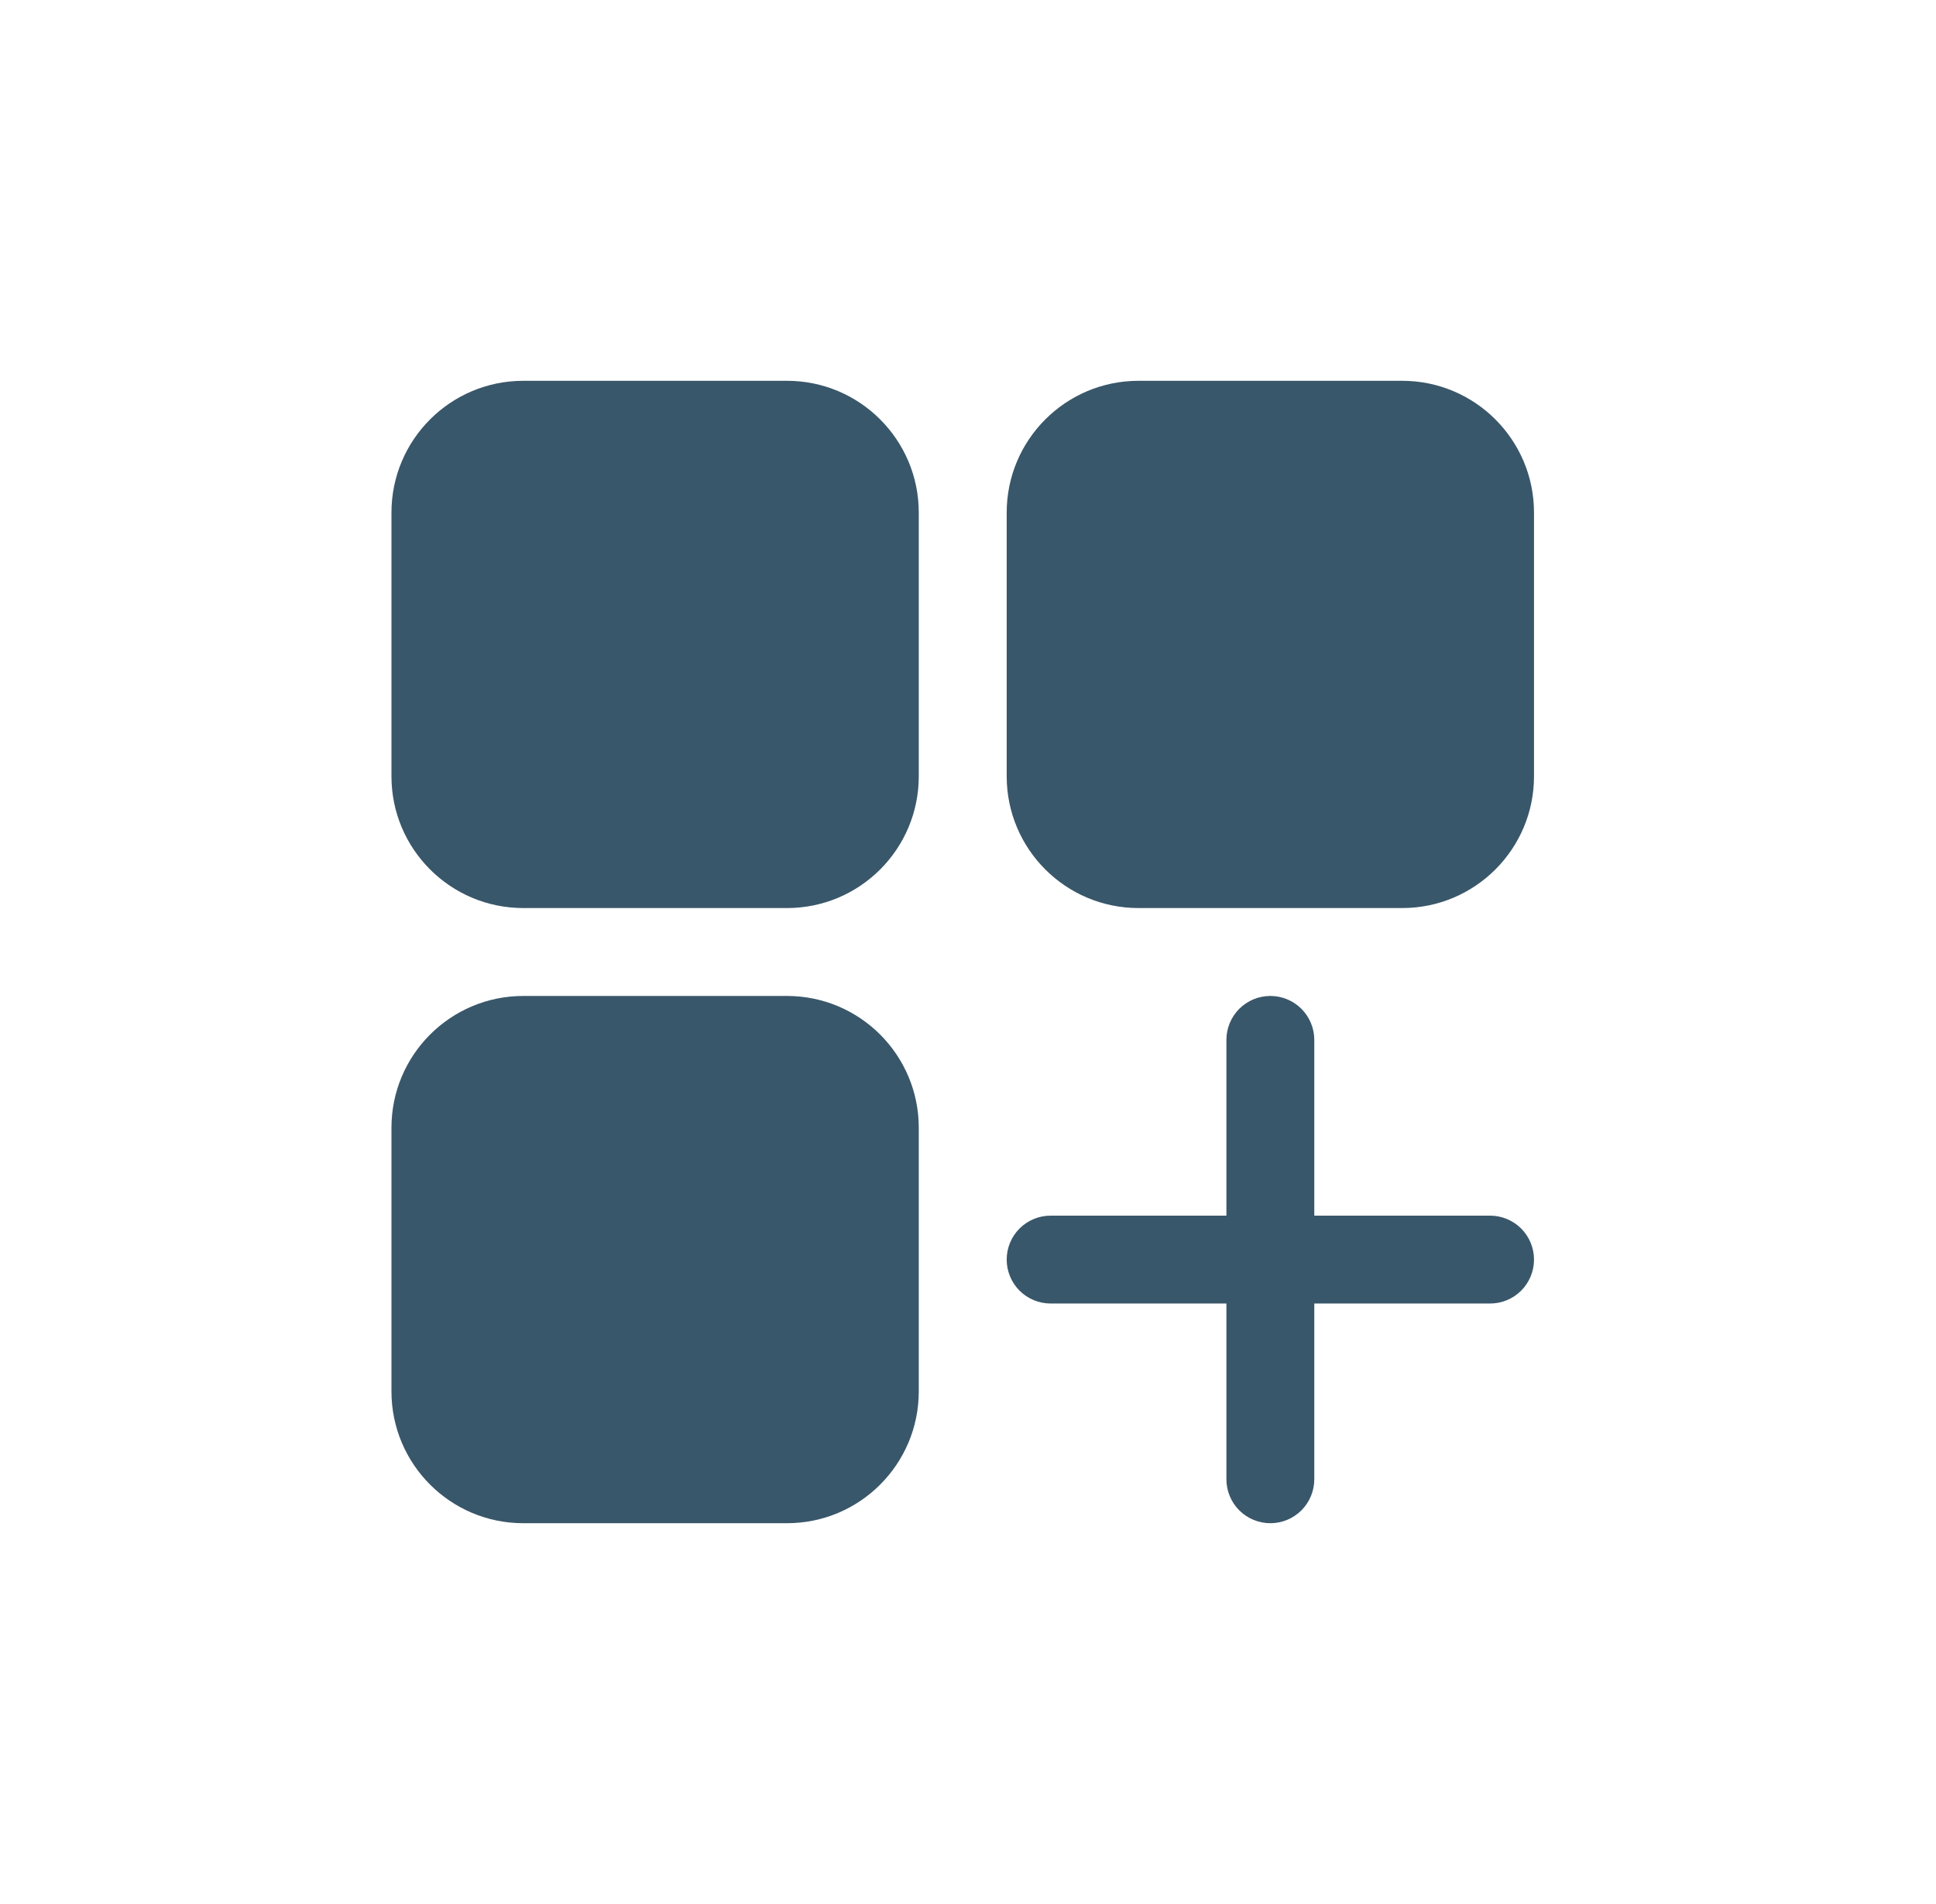 <?xml version="1.0" encoding="UTF-8"?> <svg xmlns="http://www.w3.org/2000/svg" width="61" height="60" viewBox="0 0 61 60" fill="none"><path d="M24.796 12H16.488C14.194 12 12.334 13.86 12.334 16.154V24.462C12.334 26.756 14.194 28.615 16.488 28.615H24.796C27.09 28.615 28.949 26.756 28.949 24.462V16.154C28.949 13.86 27.09 12 24.796 12Z" fill="#39576A"></path><path d="M44.18 12H35.873C33.578 12 31.719 13.86 31.719 16.154V24.462C31.719 26.756 33.578 28.615 35.873 28.615H44.18C46.474 28.615 48.334 26.756 48.334 24.462V16.154C48.334 13.86 46.474 12 44.18 12Z" fill="#39576A"></path><path d="M24.796 31.385H16.488C14.194 31.385 12.334 33.245 12.334 35.539V43.846C12.334 46.14 14.194 48 16.488 48H24.796C27.09 48 28.949 46.14 28.949 43.846V35.539C28.949 33.245 27.09 31.385 24.796 31.385Z" fill="#39576A"></path><path d="M46.95 38.308H41.411V32.769C41.411 32.402 41.265 32.05 41.005 31.79C40.746 31.531 40.394 31.385 40.026 31.385C39.659 31.385 39.307 31.531 39.047 31.79C38.788 32.05 38.642 32.402 38.642 32.769V38.308H33.103C32.736 38.308 32.384 38.454 32.124 38.713C31.865 38.973 31.719 39.325 31.719 39.693C31.719 40.06 31.865 40.412 32.124 40.672C32.384 40.931 32.736 41.077 33.103 41.077H38.642V46.615C38.642 46.983 38.788 47.335 39.047 47.595C39.307 47.854 39.659 48 40.026 48C40.394 48 40.746 47.854 41.005 47.595C41.265 47.335 41.411 46.983 41.411 46.615V41.077H46.95C47.317 41.077 47.669 40.931 47.929 40.672C48.188 40.412 48.334 40.06 48.334 39.693C48.334 39.325 48.188 38.973 47.929 38.713C47.669 38.454 47.317 38.308 46.95 38.308Z" fill="#39576A"></path></svg> 